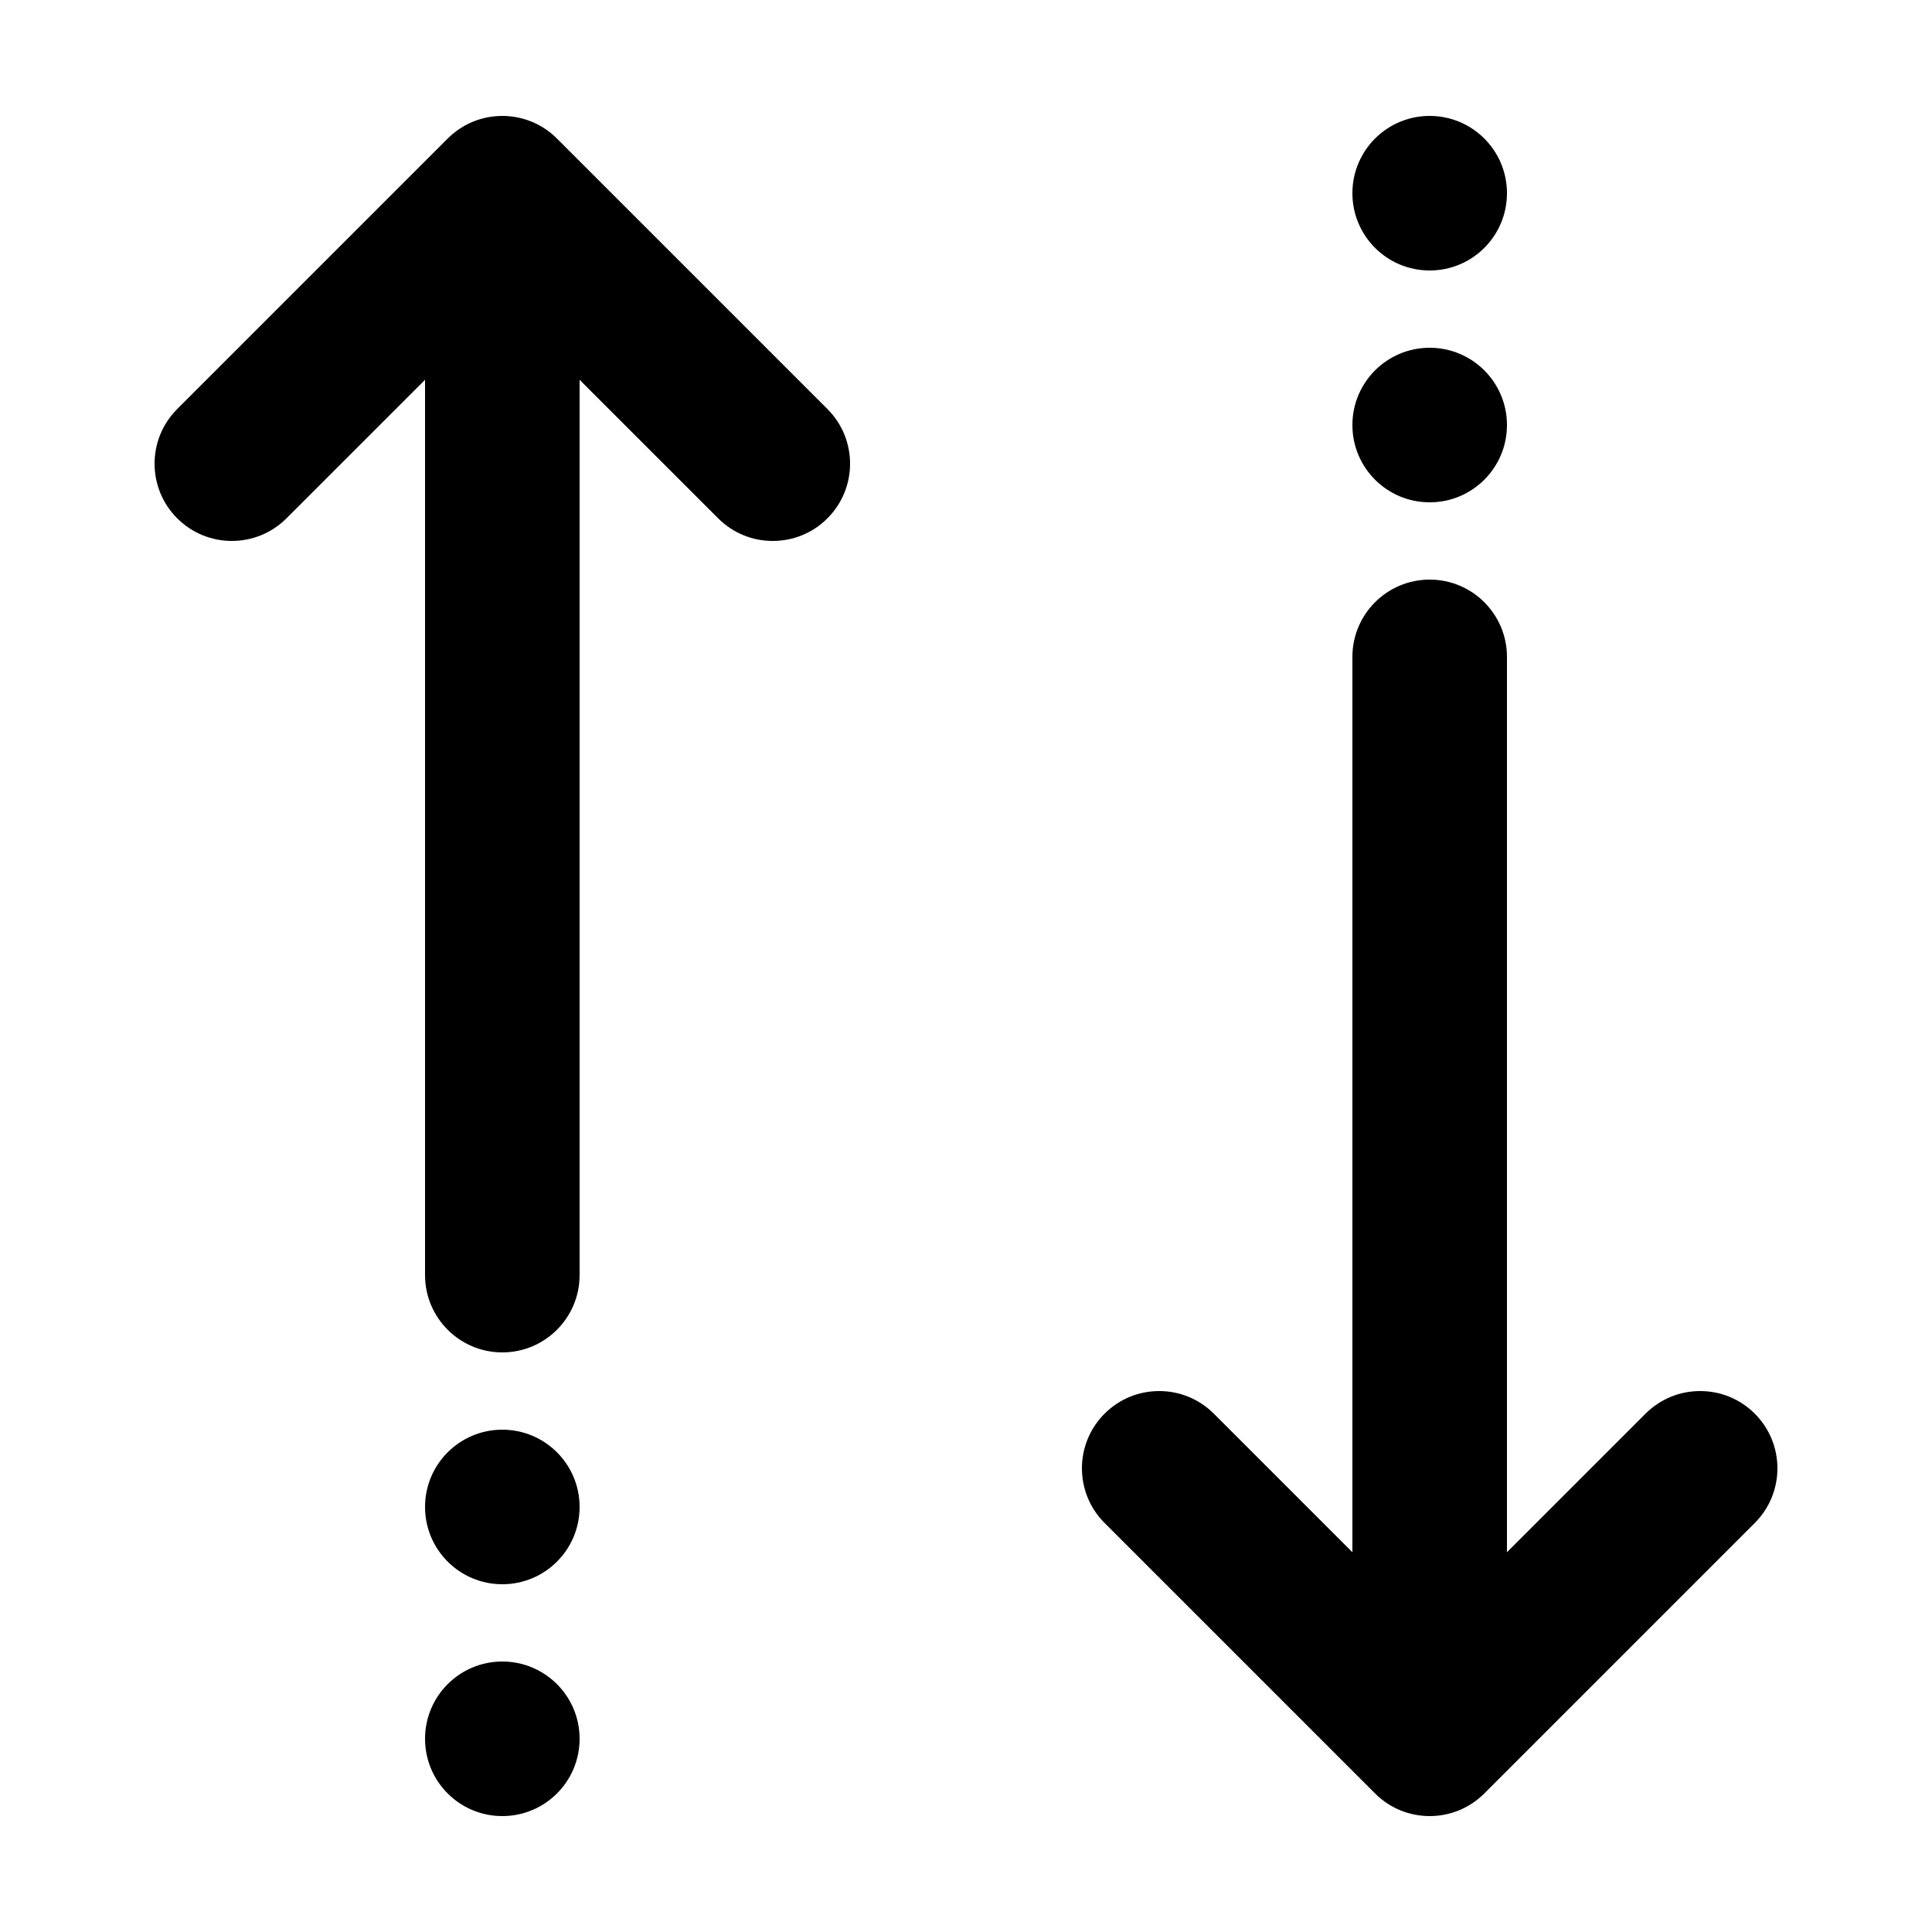 <?xml version="1.0"?>
<svg xmlns="http://www.w3.org/2000/svg" viewBox="1 -1 50 50">
    <path d="M46.414,38.414l-7,7C39.023,45.805,38.512,46,38,46s-1.023-0.195-1.414-0.586l-7-7c-0.781-0.781-0.781-2.047,0-2.828 s2.047-0.781,2.828,0L36,39.172V16c0-1.104,0.896-2,2-2s2,0.896,2,2v23.172l3.586-3.586c0.781-0.781,2.047-0.781,2.828,0 S47.195,37.633,46.414,38.414z M38,6c1.105,0,2-0.895,2-2s-0.895-2-2-2s-2,0.895-2,2S36.895,6,38,6z M38,12c1.105,0,2-0.895,2-2 s-0.895-2-2-2s-2,0.895-2,2S36.895,12,38,12z M15.414,2.586c-0.78-0.781-2.048-0.781-2.828,0l-7,7c-0.781,0.781-0.781,2.047,0,2.828 c0.78,0.781,2.048,0.781,2.828,0L12,8.829V32c0,1.104,0.896,2,2,2s2-0.896,2-2V8.829l3.586,3.585C19.976,12.805,20.488,13,21,13 s1.024-0.195,1.414-0.586c0.781-0.781,0.781-2.047,0-2.828L15.414,2.586z M14,42c-1.105,0-2,0.895-2,2s0.895,2,2,2s2-0.895,2-2 S15.105,42,14,42z M14,36c-1.105,0-2,0.895-2,2s0.895,2,2,2s2-0.895,2-2S15.105,36,14,36z"/>
</svg>
